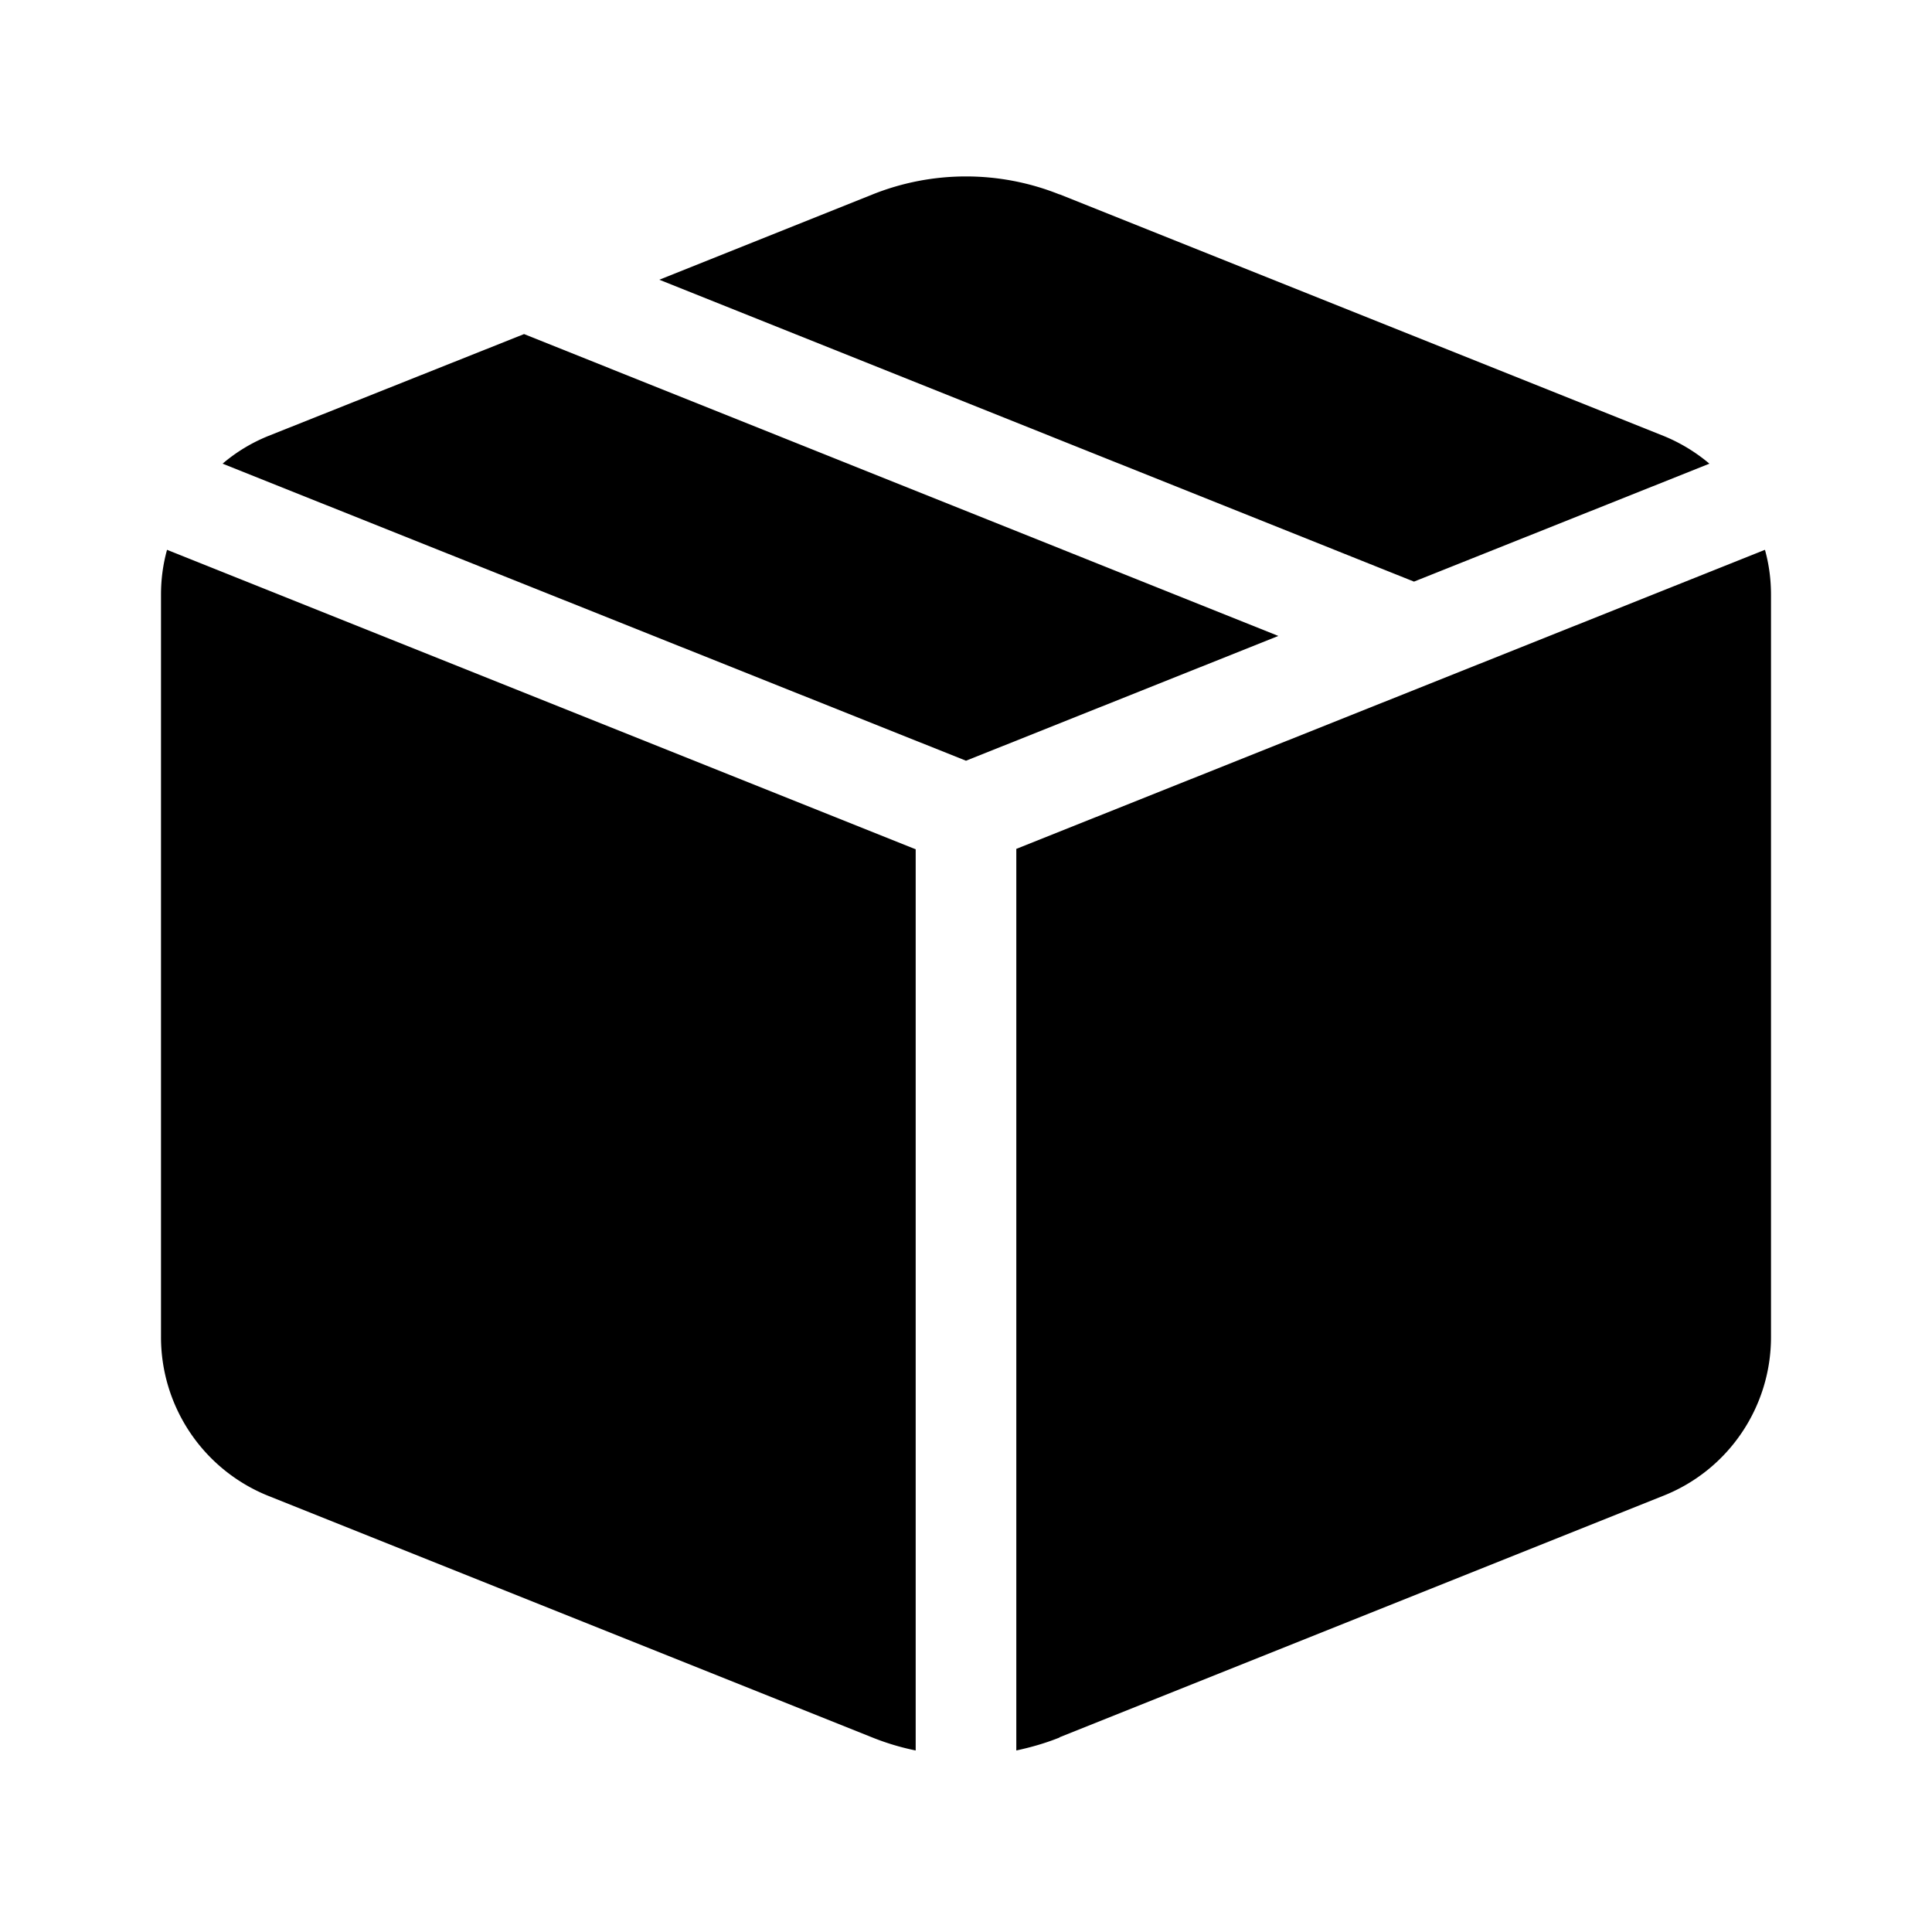 <svg width="48" height="48" viewBox="0 0 48 48" xmlns="http://www.w3.org/2000/svg"><path d="M26.32 4.83a6.25 6.25 0 0 0-4.64 0l-5.3 2.12 18.75 7.5 7.34-2.93a4.25 4.25 0 0 0-1.14-.69l-15-6Zm5.44 10.97L13.02 8.3l-6.35 2.53c-.42.17-.8.4-1.14.69L24 18.9l7.76-3.1ZM4 14.78c0-.39.05-.76.15-1.12l18.6 7.44v22.39a6.24 6.24 0 0 1-1.07-.32l-15-6A4.25 4.25 0 0 1 4 33.21V14.78Zm22.32 28.39c-.35.14-.7.24-1.07.32v-22.4l18.6-7.43c.1.36.15.73.15 1.12v18.44c0 1.74-1.06 3.3-2.67 3.94l-15 6Z"/></svg>